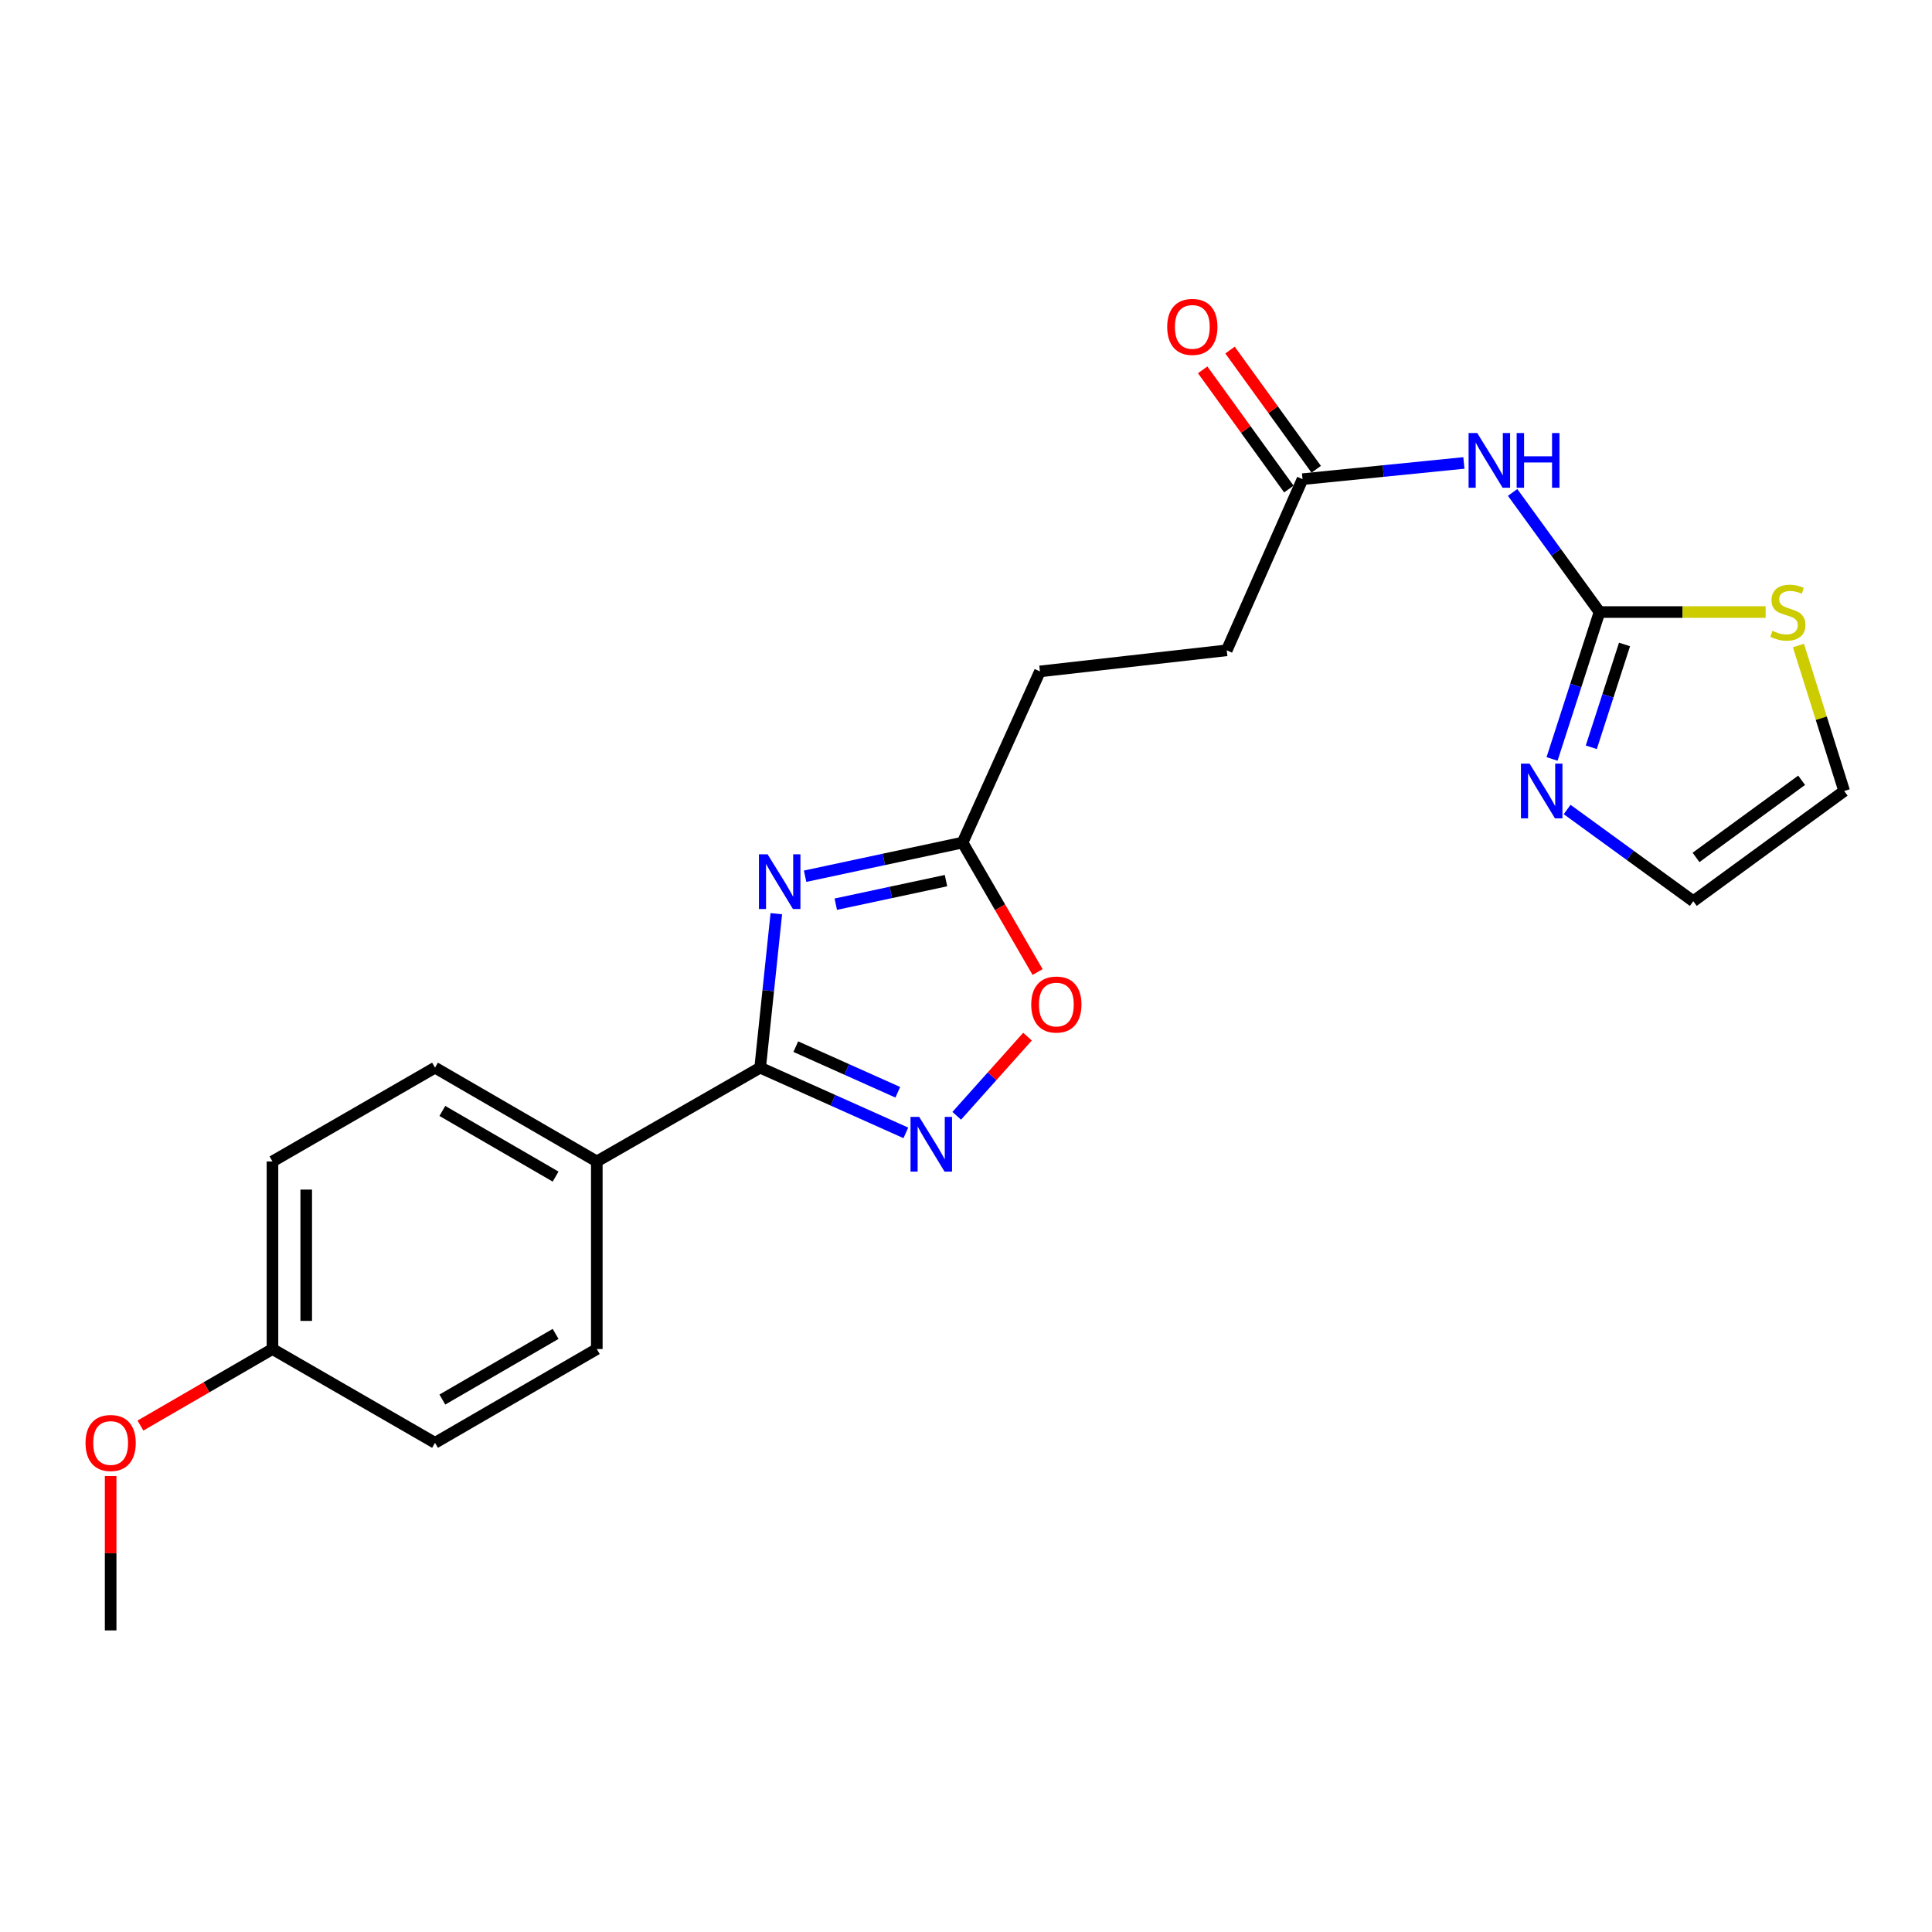 <?xml version='1.0' encoding='iso-8859-1'?>
<svg version='1.1' baseProfile='full'
              xmlns='http://www.w3.org/2000/svg'
                      xmlns:rdkit='http://www.rdkit.org/xml'
                      xmlns:xlink='http://www.w3.org/1999/xlink'
                  xml:space='preserve'
width='1000px' height='1000px' viewBox='0 0 1000 1000'>
<!-- END OF HEADER -->
<rect style='opacity:1.0;fill:#FFFFFF;stroke:none' width='1000' height='1000' x='0' y='0'> </rect>
<path class='bond-0' d='M 401.822,472.925 L 397.64,512.774' style='fill:none;fill-rule:evenodd;stroke:#0000FF;stroke-width:6px;stroke-linecap:butt;stroke-linejoin:miter;stroke-opacity:1' />
<path class='bond-0' d='M 397.64,512.774 L 393.458,552.624' style='fill:none;fill-rule:evenodd;stroke:#000000;stroke-width:6px;stroke-linecap:butt;stroke-linejoin:miter;stroke-opacity:1' />
<path class='bond-4' d='M 416.722,453.532 L 457.471,444.824' style='fill:none;fill-rule:evenodd;stroke:#0000FF;stroke-width:6px;stroke-linecap:butt;stroke-linejoin:miter;stroke-opacity:1' />
<path class='bond-4' d='M 457.471,444.824 L 498.221,436.116' style='fill:none;fill-rule:evenodd;stroke:#000000;stroke-width:6px;stroke-linecap:butt;stroke-linejoin:miter;stroke-opacity:1' />
<path class='bond-4' d='M 432.598,468.006 L 461.123,461.91' style='fill:none;fill-rule:evenodd;stroke:#0000FF;stroke-width:6px;stroke-linecap:butt;stroke-linejoin:miter;stroke-opacity:1' />
<path class='bond-4' d='M 461.123,461.91 L 489.647,455.814' style='fill:none;fill-rule:evenodd;stroke:#000000;stroke-width:6px;stroke-linecap:butt;stroke-linejoin:miter;stroke-opacity:1' />
<path class='bond-1' d='M 393.458,552.624 L 431.161,569.498' style='fill:none;fill-rule:evenodd;stroke:#000000;stroke-width:6px;stroke-linecap:butt;stroke-linejoin:miter;stroke-opacity:1' />
<path class='bond-1' d='M 431.161,569.498 L 468.864,586.373' style='fill:none;fill-rule:evenodd;stroke:#0000FF;stroke-width:6px;stroke-linecap:butt;stroke-linejoin:miter;stroke-opacity:1' />
<path class='bond-1' d='M 411.906,541.739 L 438.298,553.551' style='fill:none;fill-rule:evenodd;stroke:#000000;stroke-width:6px;stroke-linecap:butt;stroke-linejoin:miter;stroke-opacity:1' />
<path class='bond-1' d='M 438.298,553.551 L 464.69,565.363' style='fill:none;fill-rule:evenodd;stroke:#0000FF;stroke-width:6px;stroke-linecap:butt;stroke-linejoin:miter;stroke-opacity:1' />
<path class='bond-9' d='M 393.458,552.624 L 308.904,601.166' style='fill:none;fill-rule:evenodd;stroke:#000000;stroke-width:6px;stroke-linecap:butt;stroke-linejoin:miter;stroke-opacity:1' />
<path class='bond-22' d='M 495.198,577.538 L 513.518,557.048' style='fill:none;fill-rule:evenodd;stroke:#0000FF;stroke-width:6px;stroke-linecap:butt;stroke-linejoin:miter;stroke-opacity:1' />
<path class='bond-22' d='M 513.518,557.048 L 531.837,536.558' style='fill:none;fill-rule:evenodd;stroke:#FF0000;stroke-width:6px;stroke-linecap:butt;stroke-linejoin:miter;stroke-opacity:1' />
<path class='bond-2' d='M 827.914,316.793 L 805.421,285.838' style='fill:none;fill-rule:evenodd;stroke:#000000;stroke-width:6px;stroke-linecap:butt;stroke-linejoin:miter;stroke-opacity:1' />
<path class='bond-2' d='M 805.421,285.838 L 782.929,254.882' style='fill:none;fill-rule:evenodd;stroke:#0000FF;stroke-width:6px;stroke-linecap:butt;stroke-linejoin:miter;stroke-opacity:1' />
<path class='bond-5' d='M 827.914,316.793 L 815.627,354.811' style='fill:none;fill-rule:evenodd;stroke:#000000;stroke-width:6px;stroke-linecap:butt;stroke-linejoin:miter;stroke-opacity:1' />
<path class='bond-5' d='M 815.627,354.811 L 803.341,392.829' style='fill:none;fill-rule:evenodd;stroke:#0000FF;stroke-width:6px;stroke-linecap:butt;stroke-linejoin:miter;stroke-opacity:1' />
<path class='bond-5' d='M 840.853,333.571 L 832.253,360.184' style='fill:none;fill-rule:evenodd;stroke:#000000;stroke-width:6px;stroke-linecap:butt;stroke-linejoin:miter;stroke-opacity:1' />
<path class='bond-5' d='M 832.253,360.184 L 823.652,386.797' style='fill:none;fill-rule:evenodd;stroke:#0000FF;stroke-width:6px;stroke-linecap:butt;stroke-linejoin:miter;stroke-opacity:1' />
<path class='bond-7' d='M 827.914,316.793 L 870.901,316.793' style='fill:none;fill-rule:evenodd;stroke:#000000;stroke-width:6px;stroke-linecap:butt;stroke-linejoin:miter;stroke-opacity:1' />
<path class='bond-7' d='M 870.901,316.793 L 913.889,316.793' style='fill:none;fill-rule:evenodd;stroke:#CCCC00;stroke-width:6px;stroke-linecap:butt;stroke-linejoin:miter;stroke-opacity:1' />
<path class='bond-3' d='M 757.709,239.62 L 715.95,243.816' style='fill:none;fill-rule:evenodd;stroke:#0000FF;stroke-width:6px;stroke-linecap:butt;stroke-linejoin:miter;stroke-opacity:1' />
<path class='bond-3' d='M 715.95,243.816 L 674.191,248.013' style='fill:none;fill-rule:evenodd;stroke:#000000;stroke-width:6px;stroke-linecap:butt;stroke-linejoin:miter;stroke-opacity:1' />
<path class='bond-6' d='M 498.221,436.116 L 517.64,469.62' style='fill:none;fill-rule:evenodd;stroke:#000000;stroke-width:6px;stroke-linecap:butt;stroke-linejoin:miter;stroke-opacity:1' />
<path class='bond-6' d='M 517.64,469.62 L 537.06,503.124' style='fill:none;fill-rule:evenodd;stroke:#FF0000;stroke-width:6px;stroke-linecap:butt;stroke-linejoin:miter;stroke-opacity:1' />
<path class='bond-15' d='M 498.221,436.116 L 538.27,347.524' style='fill:none;fill-rule:evenodd;stroke:#000000;stroke-width:6px;stroke-linecap:butt;stroke-linejoin:miter;stroke-opacity:1' />
<path class='bond-10' d='M 811.144,418.994 L 843.795,442.731' style='fill:none;fill-rule:evenodd;stroke:#0000FF;stroke-width:6px;stroke-linecap:butt;stroke-linejoin:miter;stroke-opacity:1' />
<path class='bond-10' d='M 843.795,442.731 L 876.446,466.468' style='fill:none;fill-rule:evenodd;stroke:#000000;stroke-width:6px;stroke-linecap:butt;stroke-linejoin:miter;stroke-opacity:1' />
<path class='bond-11' d='M 930.851,334.101 L 942.698,371.762' style='fill:none;fill-rule:evenodd;stroke:#CCCC00;stroke-width:6px;stroke-linecap:butt;stroke-linejoin:miter;stroke-opacity:1' />
<path class='bond-11' d='M 942.698,371.762 L 954.545,409.423' style='fill:none;fill-rule:evenodd;stroke:#000000;stroke-width:6px;stroke-linecap:butt;stroke-linejoin:miter;stroke-opacity:1' />
<path class='bond-8' d='M 674.191,248.013 L 634.957,336.604' style='fill:none;fill-rule:evenodd;stroke:#000000;stroke-width:6px;stroke-linecap:butt;stroke-linejoin:miter;stroke-opacity:1' />
<path class='bond-12' d='M 681.27,242.894 L 658.963,212.043' style='fill:none;fill-rule:evenodd;stroke:#000000;stroke-width:6px;stroke-linecap:butt;stroke-linejoin:miter;stroke-opacity:1' />
<path class='bond-12' d='M 658.963,212.043 L 636.657,181.193' style='fill:none;fill-rule:evenodd;stroke:#FF0000;stroke-width:6px;stroke-linecap:butt;stroke-linejoin:miter;stroke-opacity:1' />
<path class='bond-12' d='M 667.112,253.131 L 644.805,222.281' style='fill:none;fill-rule:evenodd;stroke:#000000;stroke-width:6px;stroke-linecap:butt;stroke-linejoin:miter;stroke-opacity:1' />
<path class='bond-12' d='M 644.805,222.281 L 622.498,191.43' style='fill:none;fill-rule:evenodd;stroke:#FF0000;stroke-width:6px;stroke-linecap:butt;stroke-linejoin:miter;stroke-opacity:1' />
<path class='bond-13' d='M 308.904,601.166 L 225.165,552.624' style='fill:none;fill-rule:evenodd;stroke:#000000;stroke-width:6px;stroke-linecap:butt;stroke-linejoin:miter;stroke-opacity:1' />
<path class='bond-13' d='M 287.58,609.001 L 228.964,575.021' style='fill:none;fill-rule:evenodd;stroke:#000000;stroke-width:6px;stroke-linecap:butt;stroke-linejoin:miter;stroke-opacity:1' />
<path class='bond-14' d='M 308.904,601.166 L 308.904,698.261' style='fill:none;fill-rule:evenodd;stroke:#000000;stroke-width:6px;stroke-linecap:butt;stroke-linejoin:miter;stroke-opacity:1' />
<path class='bond-24' d='M 876.446,466.468 L 954.545,409.423' style='fill:none;fill-rule:evenodd;stroke:#000000;stroke-width:6px;stroke-linecap:butt;stroke-linejoin:miter;stroke-opacity:1' />
<path class='bond-24' d='M 877.856,443.803 L 932.525,403.871' style='fill:none;fill-rule:evenodd;stroke:#000000;stroke-width:6px;stroke-linecap:butt;stroke-linejoin:miter;stroke-opacity:1' />
<path class='bond-19' d='M 225.165,552.624 L 141.029,601.166' style='fill:none;fill-rule:evenodd;stroke:#000000;stroke-width:6px;stroke-linecap:butt;stroke-linejoin:miter;stroke-opacity:1' />
<path class='bond-18' d='M 308.904,698.261 L 225.165,746.804' style='fill:none;fill-rule:evenodd;stroke:#000000;stroke-width:6px;stroke-linecap:butt;stroke-linejoin:miter;stroke-opacity:1' />
<path class='bond-18' d='M 287.58,690.427 L 228.964,724.407' style='fill:none;fill-rule:evenodd;stroke:#000000;stroke-width:6px;stroke-linecap:butt;stroke-linejoin:miter;stroke-opacity:1' />
<path class='bond-16' d='M 538.27,347.524 L 634.957,336.604' style='fill:none;fill-rule:evenodd;stroke:#000000;stroke-width:6px;stroke-linecap:butt;stroke-linejoin:miter;stroke-opacity:1' />
<path class='bond-17' d='M 141.029,698.261 L 225.165,746.804' style='fill:none;fill-rule:evenodd;stroke:#000000;stroke-width:6px;stroke-linecap:butt;stroke-linejoin:miter;stroke-opacity:1' />
<path class='bond-20' d='M 141.029,698.261 L 106.86,718.064' style='fill:none;fill-rule:evenodd;stroke:#000000;stroke-width:6px;stroke-linecap:butt;stroke-linejoin:miter;stroke-opacity:1' />
<path class='bond-20' d='M 106.86,718.064 L 72.691,737.867' style='fill:none;fill-rule:evenodd;stroke:#FF0000;stroke-width:6px;stroke-linecap:butt;stroke-linejoin:miter;stroke-opacity:1' />
<path class='bond-23' d='M 141.029,698.261 L 141.029,601.166' style='fill:none;fill-rule:evenodd;stroke:#000000;stroke-width:6px;stroke-linecap:butt;stroke-linejoin:miter;stroke-opacity:1' />
<path class='bond-23' d='M 158.501,683.697 L 158.501,615.731' style='fill:none;fill-rule:evenodd;stroke:#000000;stroke-width:6px;stroke-linecap:butt;stroke-linejoin:miter;stroke-opacity:1' />
<path class='bond-21' d='M 57.271,763.991 L 57.271,803.945' style='fill:none;fill-rule:evenodd;stroke:#FF0000;stroke-width:6px;stroke-linecap:butt;stroke-linejoin:miter;stroke-opacity:1' />
<path class='bond-21' d='M 57.271,803.945 L 57.271,843.898' style='fill:none;fill-rule:evenodd;stroke:#000000;stroke-width:6px;stroke-linecap:butt;stroke-linejoin:miter;stroke-opacity:1' />
<path  class='atom-0' d='M 397.302 442.184
L 406.582 457.184
Q 407.502 458.664, 408.982 461.344
Q 410.462 464.024, 410.542 464.184
L 410.542 442.184
L 414.302 442.184
L 414.302 470.504
L 410.422 470.504
L 400.462 454.104
Q 399.302 452.184, 398.062 449.984
Q 396.862 447.784, 396.502 447.104
L 396.502 470.504
L 392.822 470.504
L 392.822 442.184
L 397.302 442.184
' fill='#0000FF'/>
<path  class='atom-2' d='M 475.77 578.105
L 485.05 593.105
Q 485.97 594.585, 487.45 597.265
Q 488.93 599.945, 489.01 600.105
L 489.01 578.105
L 492.77 578.105
L 492.77 606.425
L 488.89 606.425
L 478.93 590.025
Q 477.77 588.105, 476.53 585.905
Q 475.33 583.705, 474.97 583.025
L 474.97 606.425
L 471.29 606.425
L 471.29 578.105
L 475.77 578.105
' fill='#0000FF'/>
<path  class='atom-4' d='M 764.618 224.136
L 773.898 239.136
Q 774.818 240.616, 776.298 243.296
Q 777.778 245.976, 777.858 246.136
L 777.858 224.136
L 781.618 224.136
L 781.618 252.456
L 777.738 252.456
L 767.778 236.056
Q 766.618 234.136, 765.378 231.936
Q 764.178 229.736, 763.818 229.056
L 763.818 252.456
L 760.138 252.456
L 760.138 224.136
L 764.618 224.136
' fill='#0000FF'/>
<path  class='atom-4' d='M 785.018 224.136
L 788.858 224.136
L 788.858 236.176
L 803.338 236.176
L 803.338 224.136
L 807.178 224.136
L 807.178 252.456
L 803.338 252.456
L 803.338 239.376
L 788.858 239.376
L 788.858 252.456
L 785.018 252.456
L 785.018 224.136
' fill='#0000FF'/>
<path  class='atom-6' d='M 791.719 395.263
L 800.999 410.263
Q 801.919 411.743, 803.399 414.423
Q 804.879 417.103, 804.959 417.263
L 804.959 395.263
L 808.719 395.263
L 808.719 423.583
L 804.839 423.583
L 794.879 407.183
Q 793.719 405.263, 792.479 403.063
Q 791.279 400.863, 790.919 400.183
L 790.919 423.583
L 787.239 423.583
L 787.239 395.263
L 791.719 395.263
' fill='#0000FF'/>
<path  class='atom-7' d='M 533.763 519.944
Q 533.763 513.144, 537.123 509.344
Q 540.483 505.544, 546.763 505.544
Q 553.043 505.544, 556.403 509.344
Q 559.763 513.144, 559.763 519.944
Q 559.763 526.824, 556.363 530.744
Q 552.963 534.624, 546.763 534.624
Q 540.523 534.624, 537.123 530.744
Q 533.763 526.864, 533.763 519.944
M 546.763 531.424
Q 551.083 531.424, 553.403 528.544
Q 555.763 525.624, 555.763 519.944
Q 555.763 514.384, 553.403 511.584
Q 551.083 508.744, 546.763 508.744
Q 542.443 508.744, 540.083 511.544
Q 537.763 514.344, 537.763 519.944
Q 537.763 525.664, 540.083 528.544
Q 542.443 531.424, 546.763 531.424
' fill='#FF0000'/>
<path  class='atom-8' d='M 917.406 326.513
Q 917.726 326.633, 919.046 327.193
Q 920.366 327.753, 921.806 328.113
Q 923.286 328.433, 924.726 328.433
Q 927.406 328.433, 928.966 327.153
Q 930.526 325.833, 930.526 323.553
Q 930.526 321.993, 929.726 321.033
Q 928.966 320.073, 927.766 319.553
Q 926.566 319.033, 924.566 318.433
Q 922.046 317.673, 920.526 316.953
Q 919.046 316.233, 917.966 314.713
Q 916.926 313.193, 916.926 310.633
Q 916.926 307.073, 919.326 304.873
Q 921.766 302.673, 926.566 302.673
Q 929.846 302.673, 933.566 304.233
L 932.646 307.313
Q 929.246 305.913, 926.686 305.913
Q 923.926 305.913, 922.406 307.073
Q 920.886 308.193, 920.926 310.153
Q 920.926 311.673, 921.686 312.593
Q 922.486 313.513, 923.606 314.033
Q 924.766 314.553, 926.686 315.153
Q 929.246 315.953, 930.766 316.753
Q 932.286 317.553, 933.366 319.193
Q 934.486 320.793, 934.486 323.553
Q 934.486 327.473, 931.846 329.593
Q 929.246 331.673, 924.886 331.673
Q 922.366 331.673, 920.446 331.113
Q 918.566 330.593, 916.326 329.673
L 917.406 326.513
' fill='#CCCC00'/>
<path  class='atom-13' d='M 604.145 169.198
Q 604.145 162.398, 607.505 158.598
Q 610.865 154.798, 617.145 154.798
Q 623.425 154.798, 626.785 158.598
Q 630.145 162.398, 630.145 169.198
Q 630.145 176.078, 626.745 179.998
Q 623.345 183.878, 617.145 183.878
Q 610.905 183.878, 607.505 179.998
Q 604.145 176.118, 604.145 169.198
M 617.145 180.678
Q 621.465 180.678, 623.785 177.798
Q 626.145 174.878, 626.145 169.198
Q 626.145 163.638, 623.785 160.838
Q 621.465 157.998, 617.145 157.998
Q 612.825 157.998, 610.465 160.798
Q 608.145 163.598, 608.145 169.198
Q 608.145 174.918, 610.465 177.798
Q 612.825 180.678, 617.145 180.678
' fill='#FF0000'/>
<path  class='atom-21' d='M 44.271 746.884
Q 44.271 740.084, 47.631 736.284
Q 50.991 732.484, 57.271 732.484
Q 63.551 732.484, 66.911 736.284
Q 70.271 740.084, 70.271 746.884
Q 70.271 753.764, 66.871 757.684
Q 63.471 761.564, 57.271 761.564
Q 51.031 761.564, 47.631 757.684
Q 44.271 753.804, 44.271 746.884
M 57.271 758.364
Q 61.591 758.364, 63.911 755.484
Q 66.271 752.564, 66.271 746.884
Q 66.271 741.324, 63.911 738.524
Q 61.591 735.684, 57.271 735.684
Q 52.951 735.684, 50.591 738.484
Q 48.271 741.284, 48.271 746.884
Q 48.271 752.604, 50.591 755.484
Q 52.951 758.364, 57.271 758.364
' fill='#FF0000'/>
</svg>

